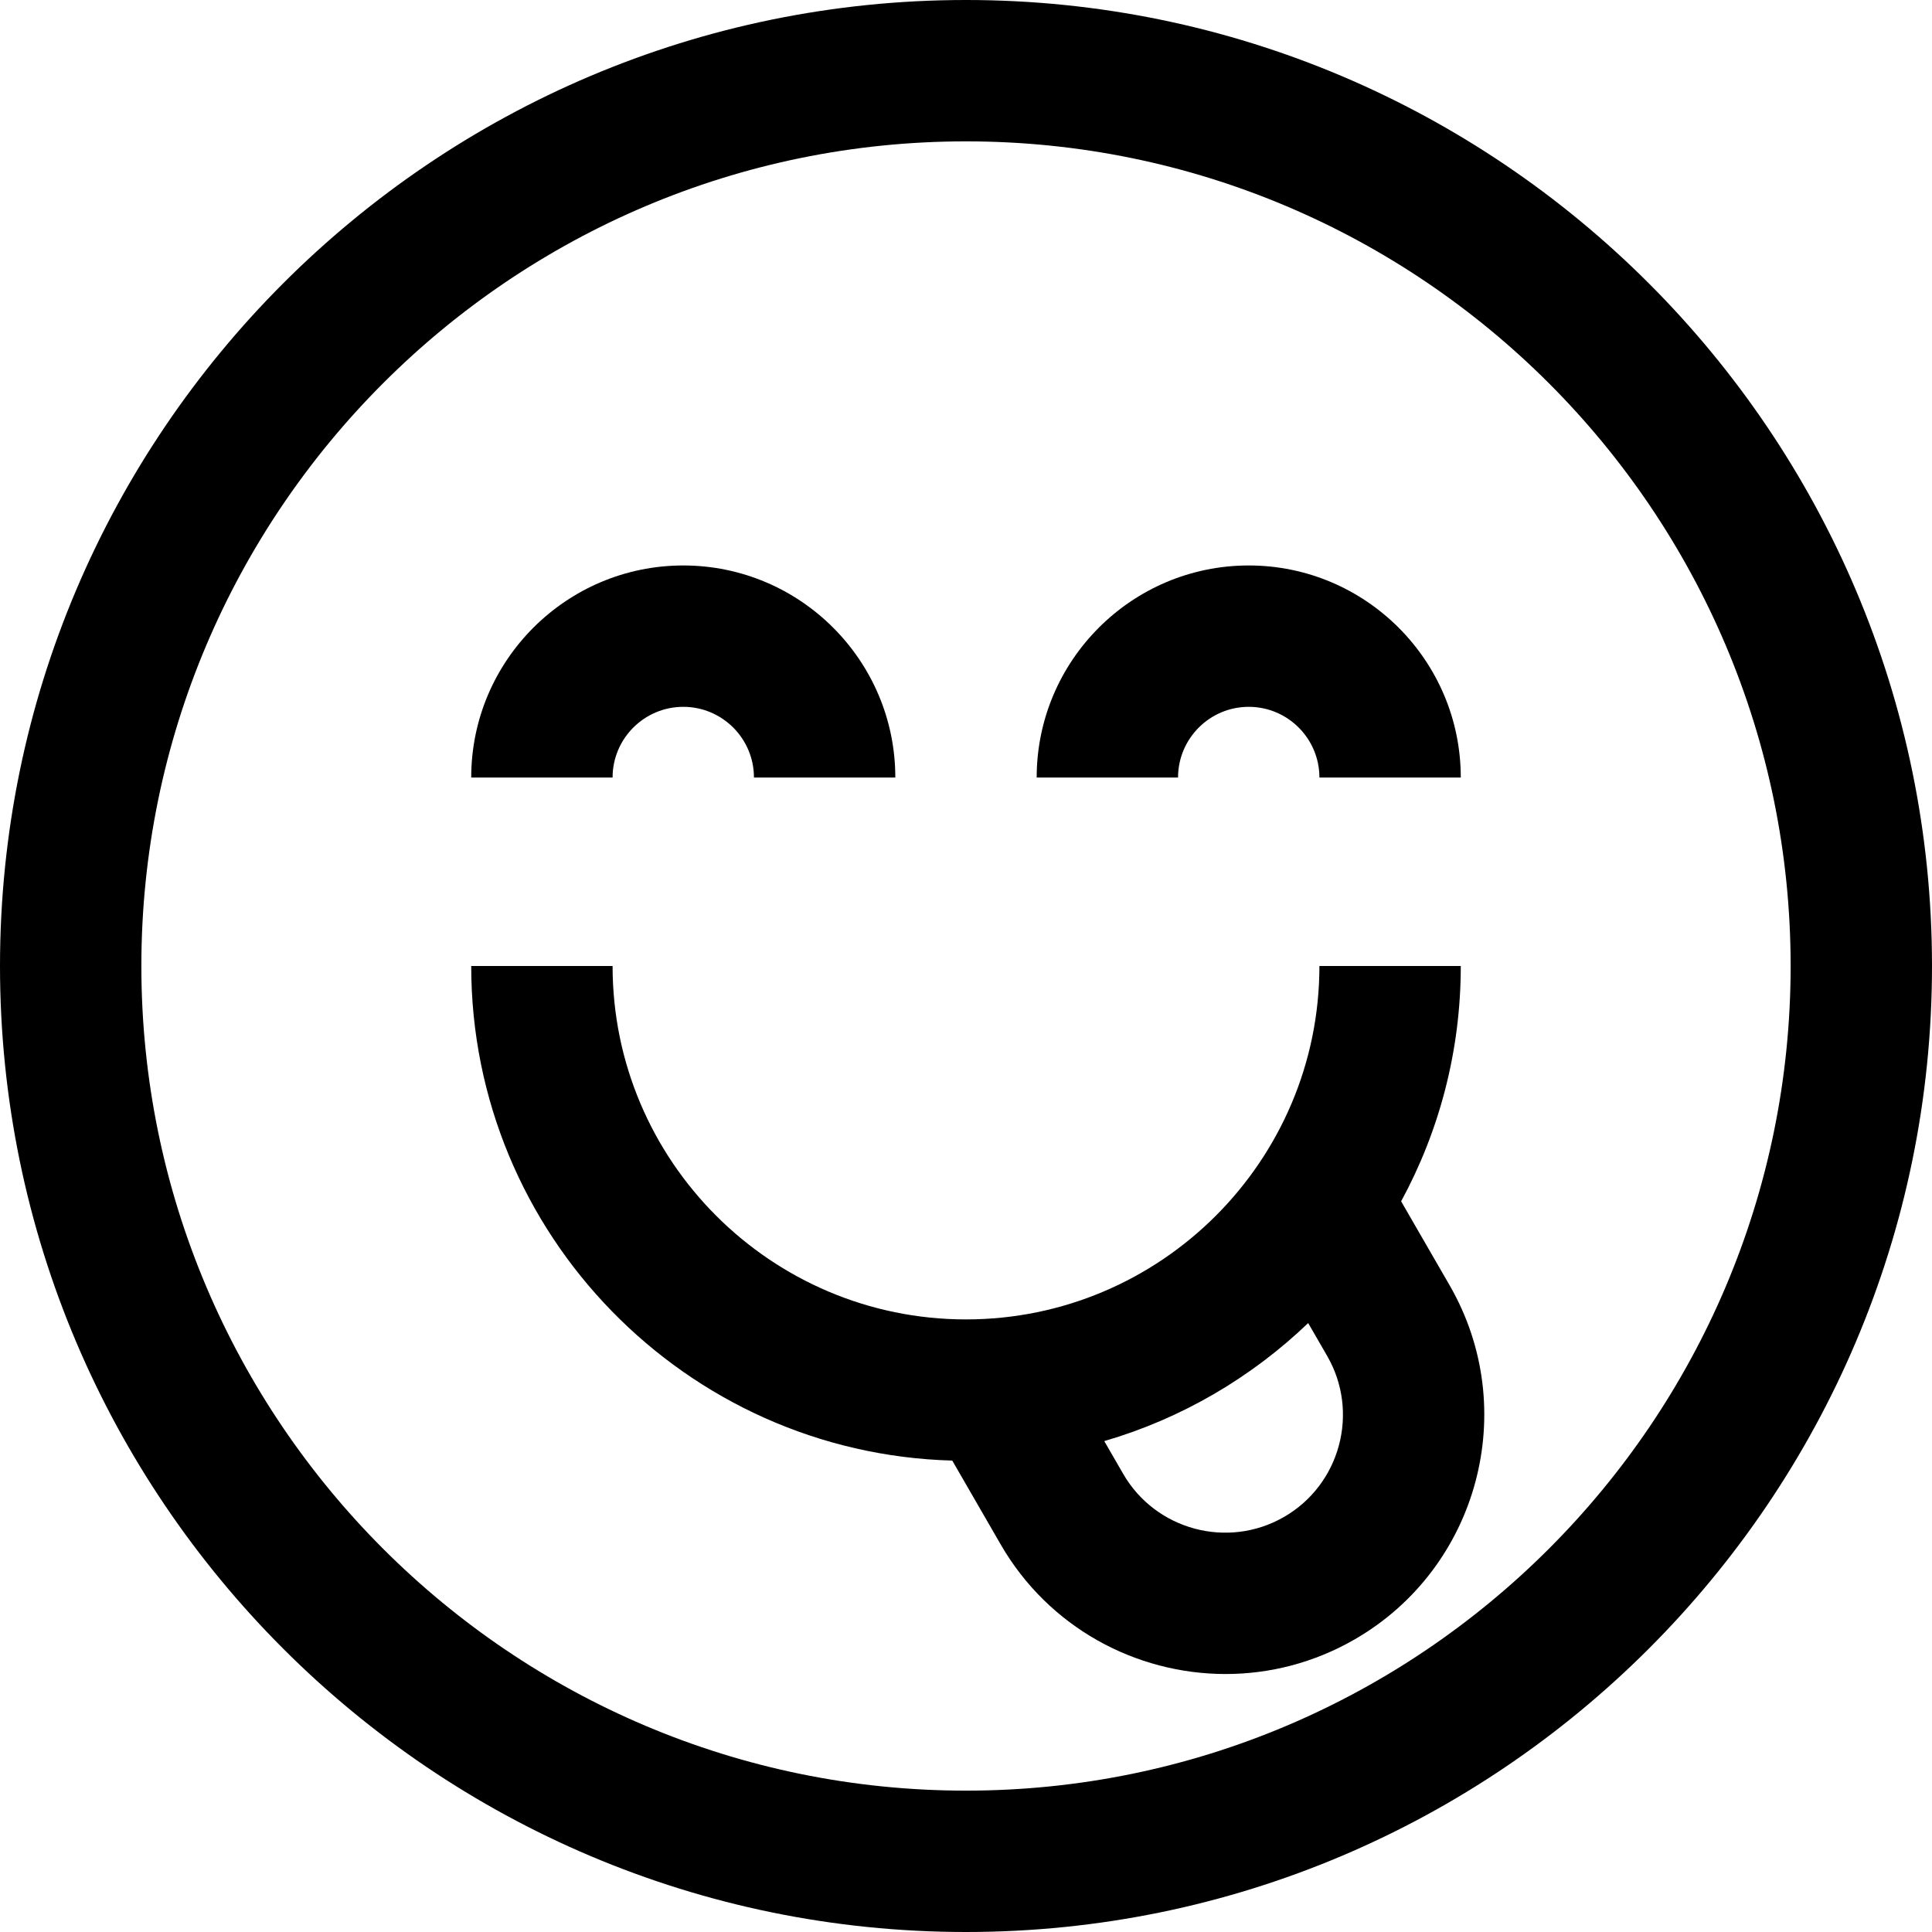 <?xml version="1.0" encoding="iso-8859-1"?>
<!-- Generator: Adobe Illustrator 19.0.0, SVG Export Plug-In . SVG Version: 6.00 Build 0)  -->
<svg version="1.1" id="Layer_1" xmlns="http://www.w3.org/2000/svg" xmlns:xlink="http://www.w3.org/1999/xlink" x="0px" y="0px"
	 viewBox="0 0 512 512" style="enable-background:new 0 0 512 512;" xml:space="preserve">
<g>
	<g>
		<path d="M256,0C114.84,0,0,114.842,0,256s114.84,256,256,256s256-114.842,256-256S397.16,0,256,0z M256,474.537
			c-120.501,0-218.537-98.036-218.537-218.537S135.499,37.463,256,37.463S474.537,135.499,474.537,256S376.501,474.537,256,474.537z
			"/>
	</g>
</g>
<g>
	<g>
		<path d="M181.073,149.854c-30.986,0-56.195,25.208-56.195,56.195h37.463c0-10.329,8.403-18.732,18.732-18.732
			s18.732,8.403,18.732,18.732h37.463C237.268,175.062,212.059,149.854,181.073,149.854z"/>
	</g>
</g>
<g>
	<g>
		<path d="M330.927,149.854c-30.986,0-56.195,25.208-56.195,56.195h37.463c0-10.329,8.403-18.732,18.732-18.732
			s18.732,8.403,18.732,18.732h37.463C387.122,175.062,361.913,149.854,330.927,149.854z"/>
	</g>
</g>
<g>
	<g>
		<path d="M384.165,340.621l-12.849-22.255c10.078-18.558,15.806-39.806,15.806-62.367h-37.463
			c0,51.643-42.015,93.659-93.659,93.659S162.341,307.643,162.341,256h-37.463c0,71.086,56.859,129.136,127.485,131.07
			l12.837,22.236c12.709,22.008,35.841,34.325,59.598,34.325c11.644,0,23.438-2.96,34.225-9.187
			C391.821,415.508,403.099,373.42,384.165,340.621z M340.293,401.999c-14.907,8.607-34.039,3.482-42.647-11.426l-5.004-8.667
			c20.53-5.984,38.994-16.861,54.038-31.283l5.041,8.73C360.327,374.26,355.201,393.392,340.293,401.999z"/>
	</g>
</g>
<g>
</g>
<g>
</g>
<g>
</g>
<g>
</g>
<g>
</g>
<g>
</g>
<g>
</g>
<g>
</g>
<g>
</g>
<g>
</g>
<g>
</g>
<g>
</g>
<g>
</g>
<g>
</g>
<g>
</g>
</svg>
